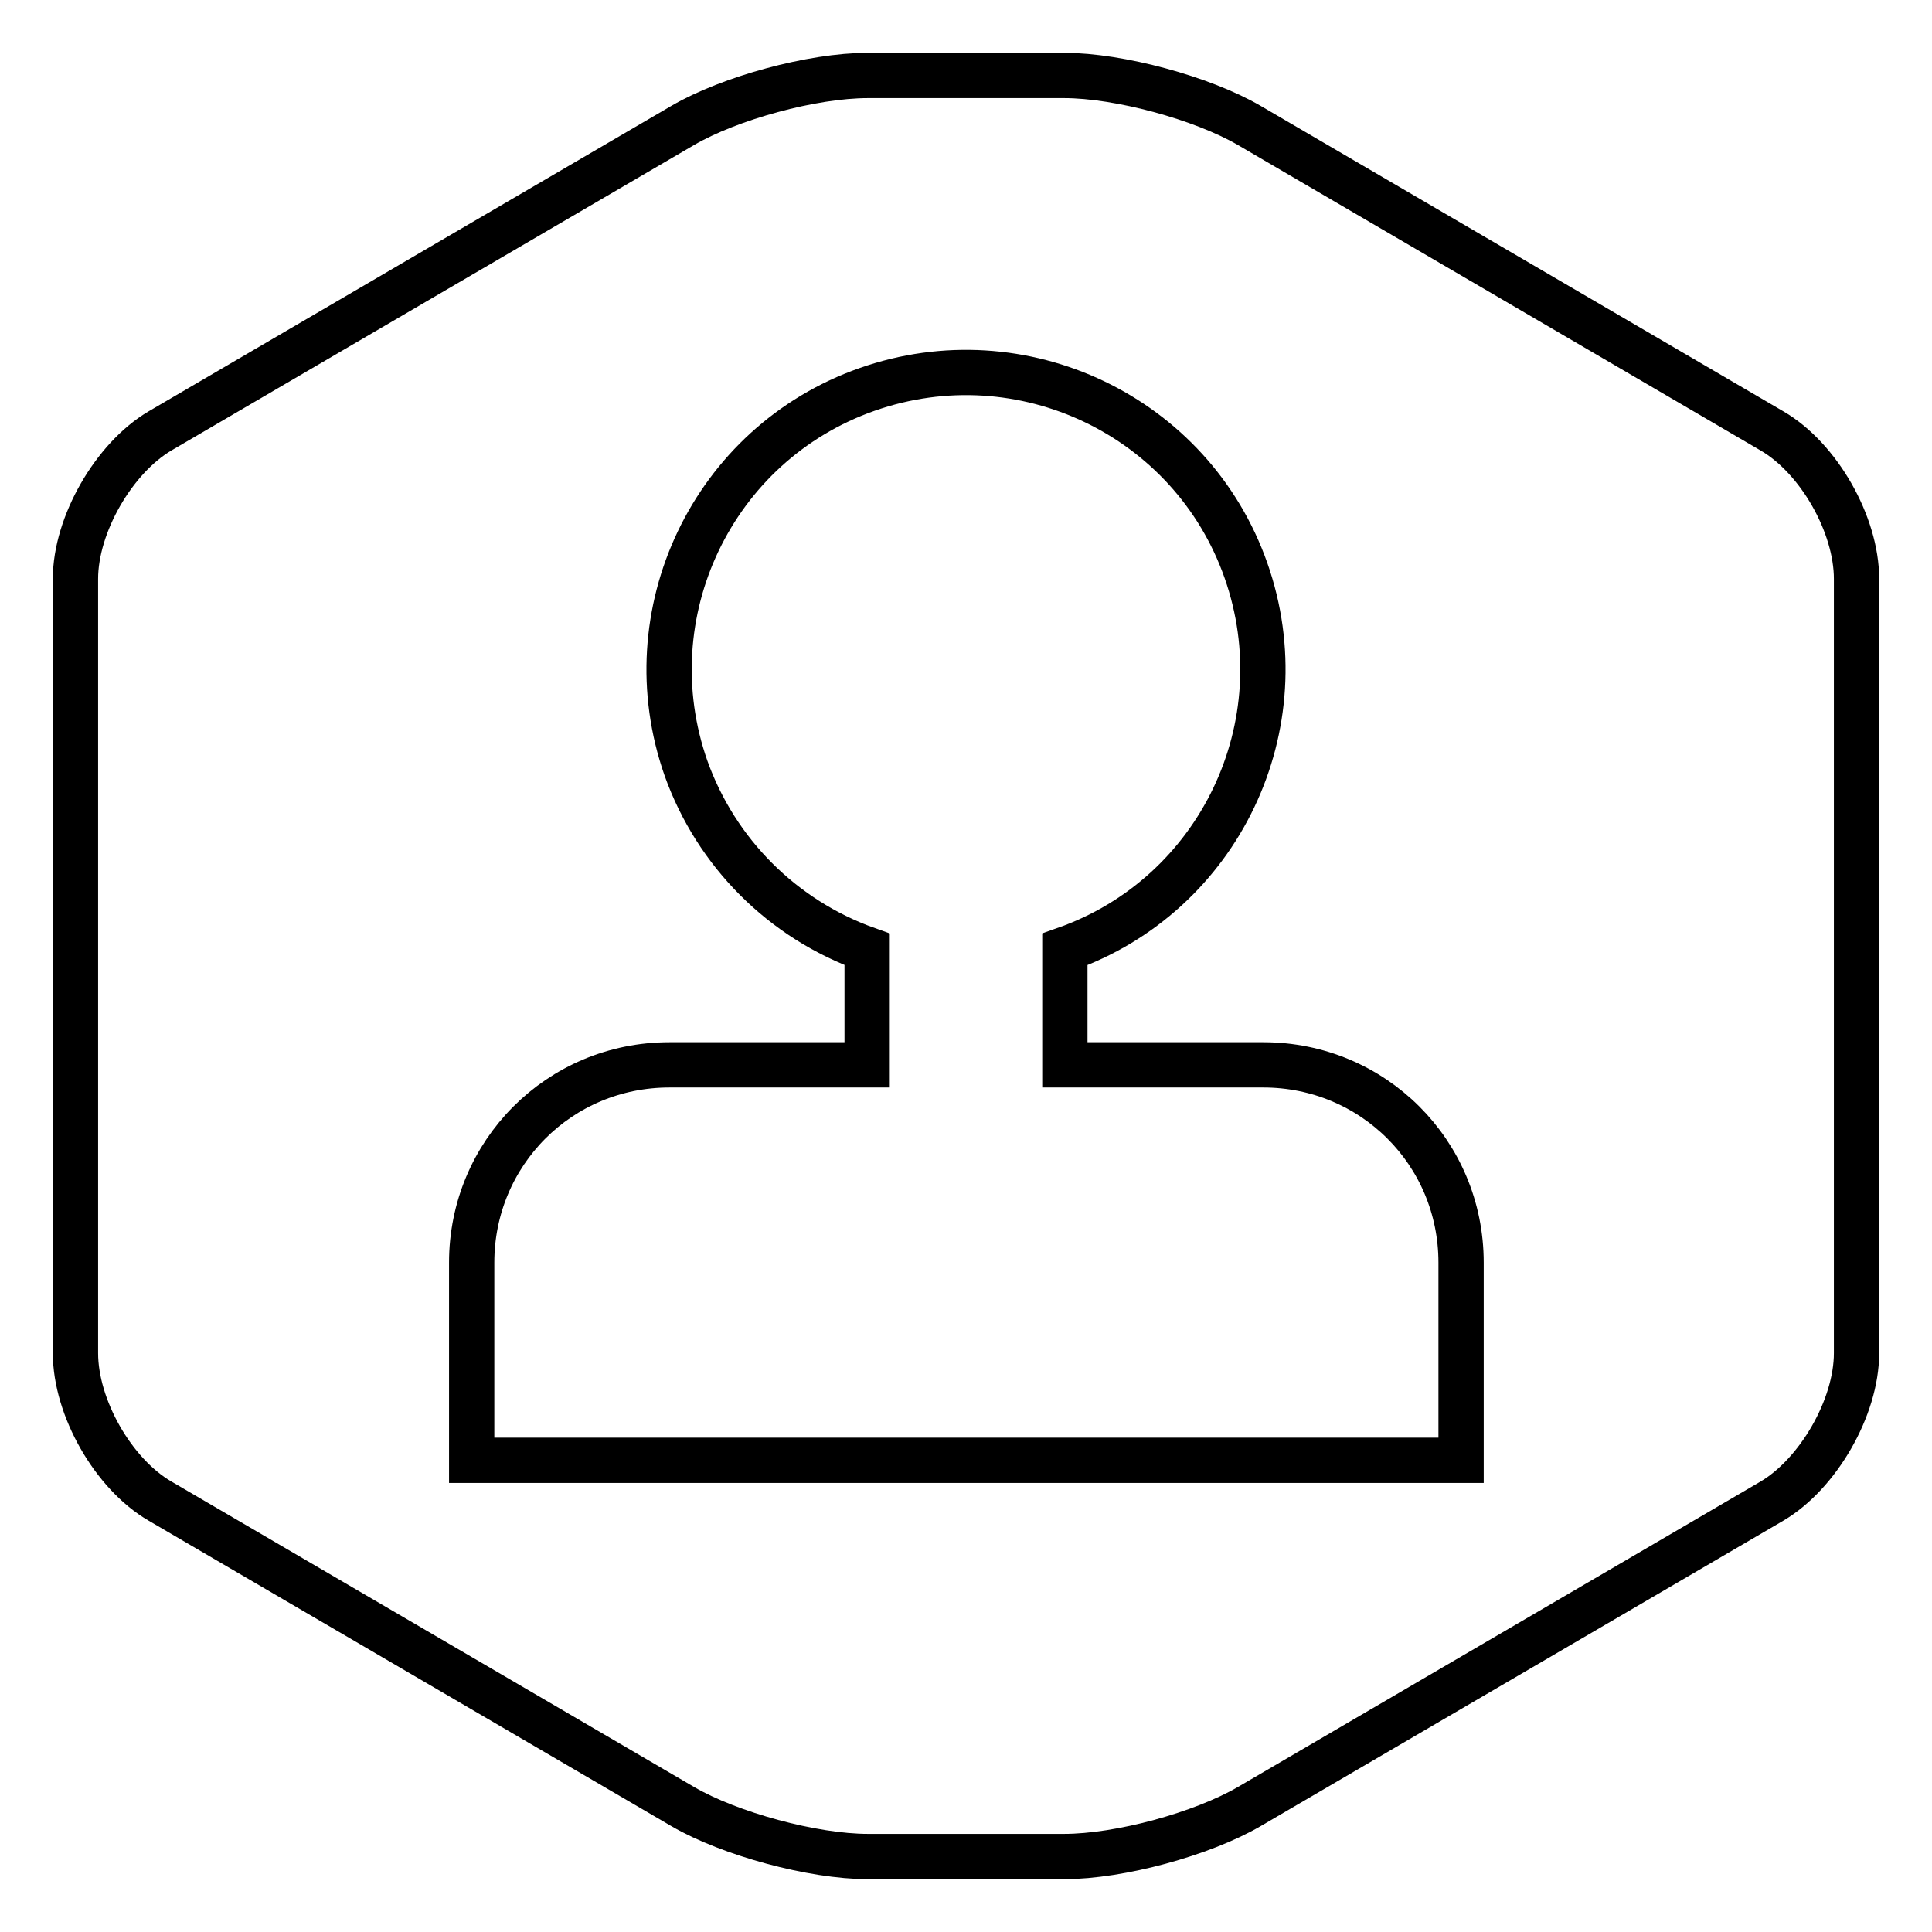 <?xml version="1.0" encoding="utf-8"?>
<!-- Svg Vector Icons : http://www.onlinewebfonts.com/icon -->
<!DOCTYPE svg PUBLIC "-//W3C//DTD SVG 1.1//EN" "http://www.w3.org/Graphics/SVG/1.1/DTD/svg11.dtd">
<svg version="1.1" xmlns="http://www.w3.org/2000/svg" xmlns:xlink="http://www.w3.org/1999/xlink" x="0px" y="0px" viewBox="0 0 256 256" enable-background="new 0 0 256 256" xml:space="preserve">
<g> <path stroke-width="6" fill-opacity="0" stroke="#000000"  d="M141.1,141.1v-15.3c20.5-7.2,31.2-29.7,24-50.2c-7.2-20.5-29.7-31.2-50.2-24s-31.2,29.7-24,50.2 c4,11.2,12.8,20,24,24v15.3H88.7c-14.6,0-26.2,11.7-26.2,26.2v26.2h131.1v-26.2c0-14.6-11.7-26.2-26.2-26.2H141.1L141.1,141.1z  M90.5,16.6c6.2-3.6,17.1-6.6,24.5-6.6h26c7.3,0,18.3,3,24.5,6.6l69.3,40.5C241,60.7,246,69.5,246,76.7v102.6 c0,7.2-5.1,16-11.2,19.6l-69.3,40.5c-6.2,3.6-17.1,6.6-24.5,6.6h-26c-7.3,0-18.3-3-24.5-6.6l-69.3-40.5C15,195.3,10,186.5,10,179.3 V76.7c0-7.2,5.1-16,11.2-19.6L90.5,16.6z"/></g>
</svg>